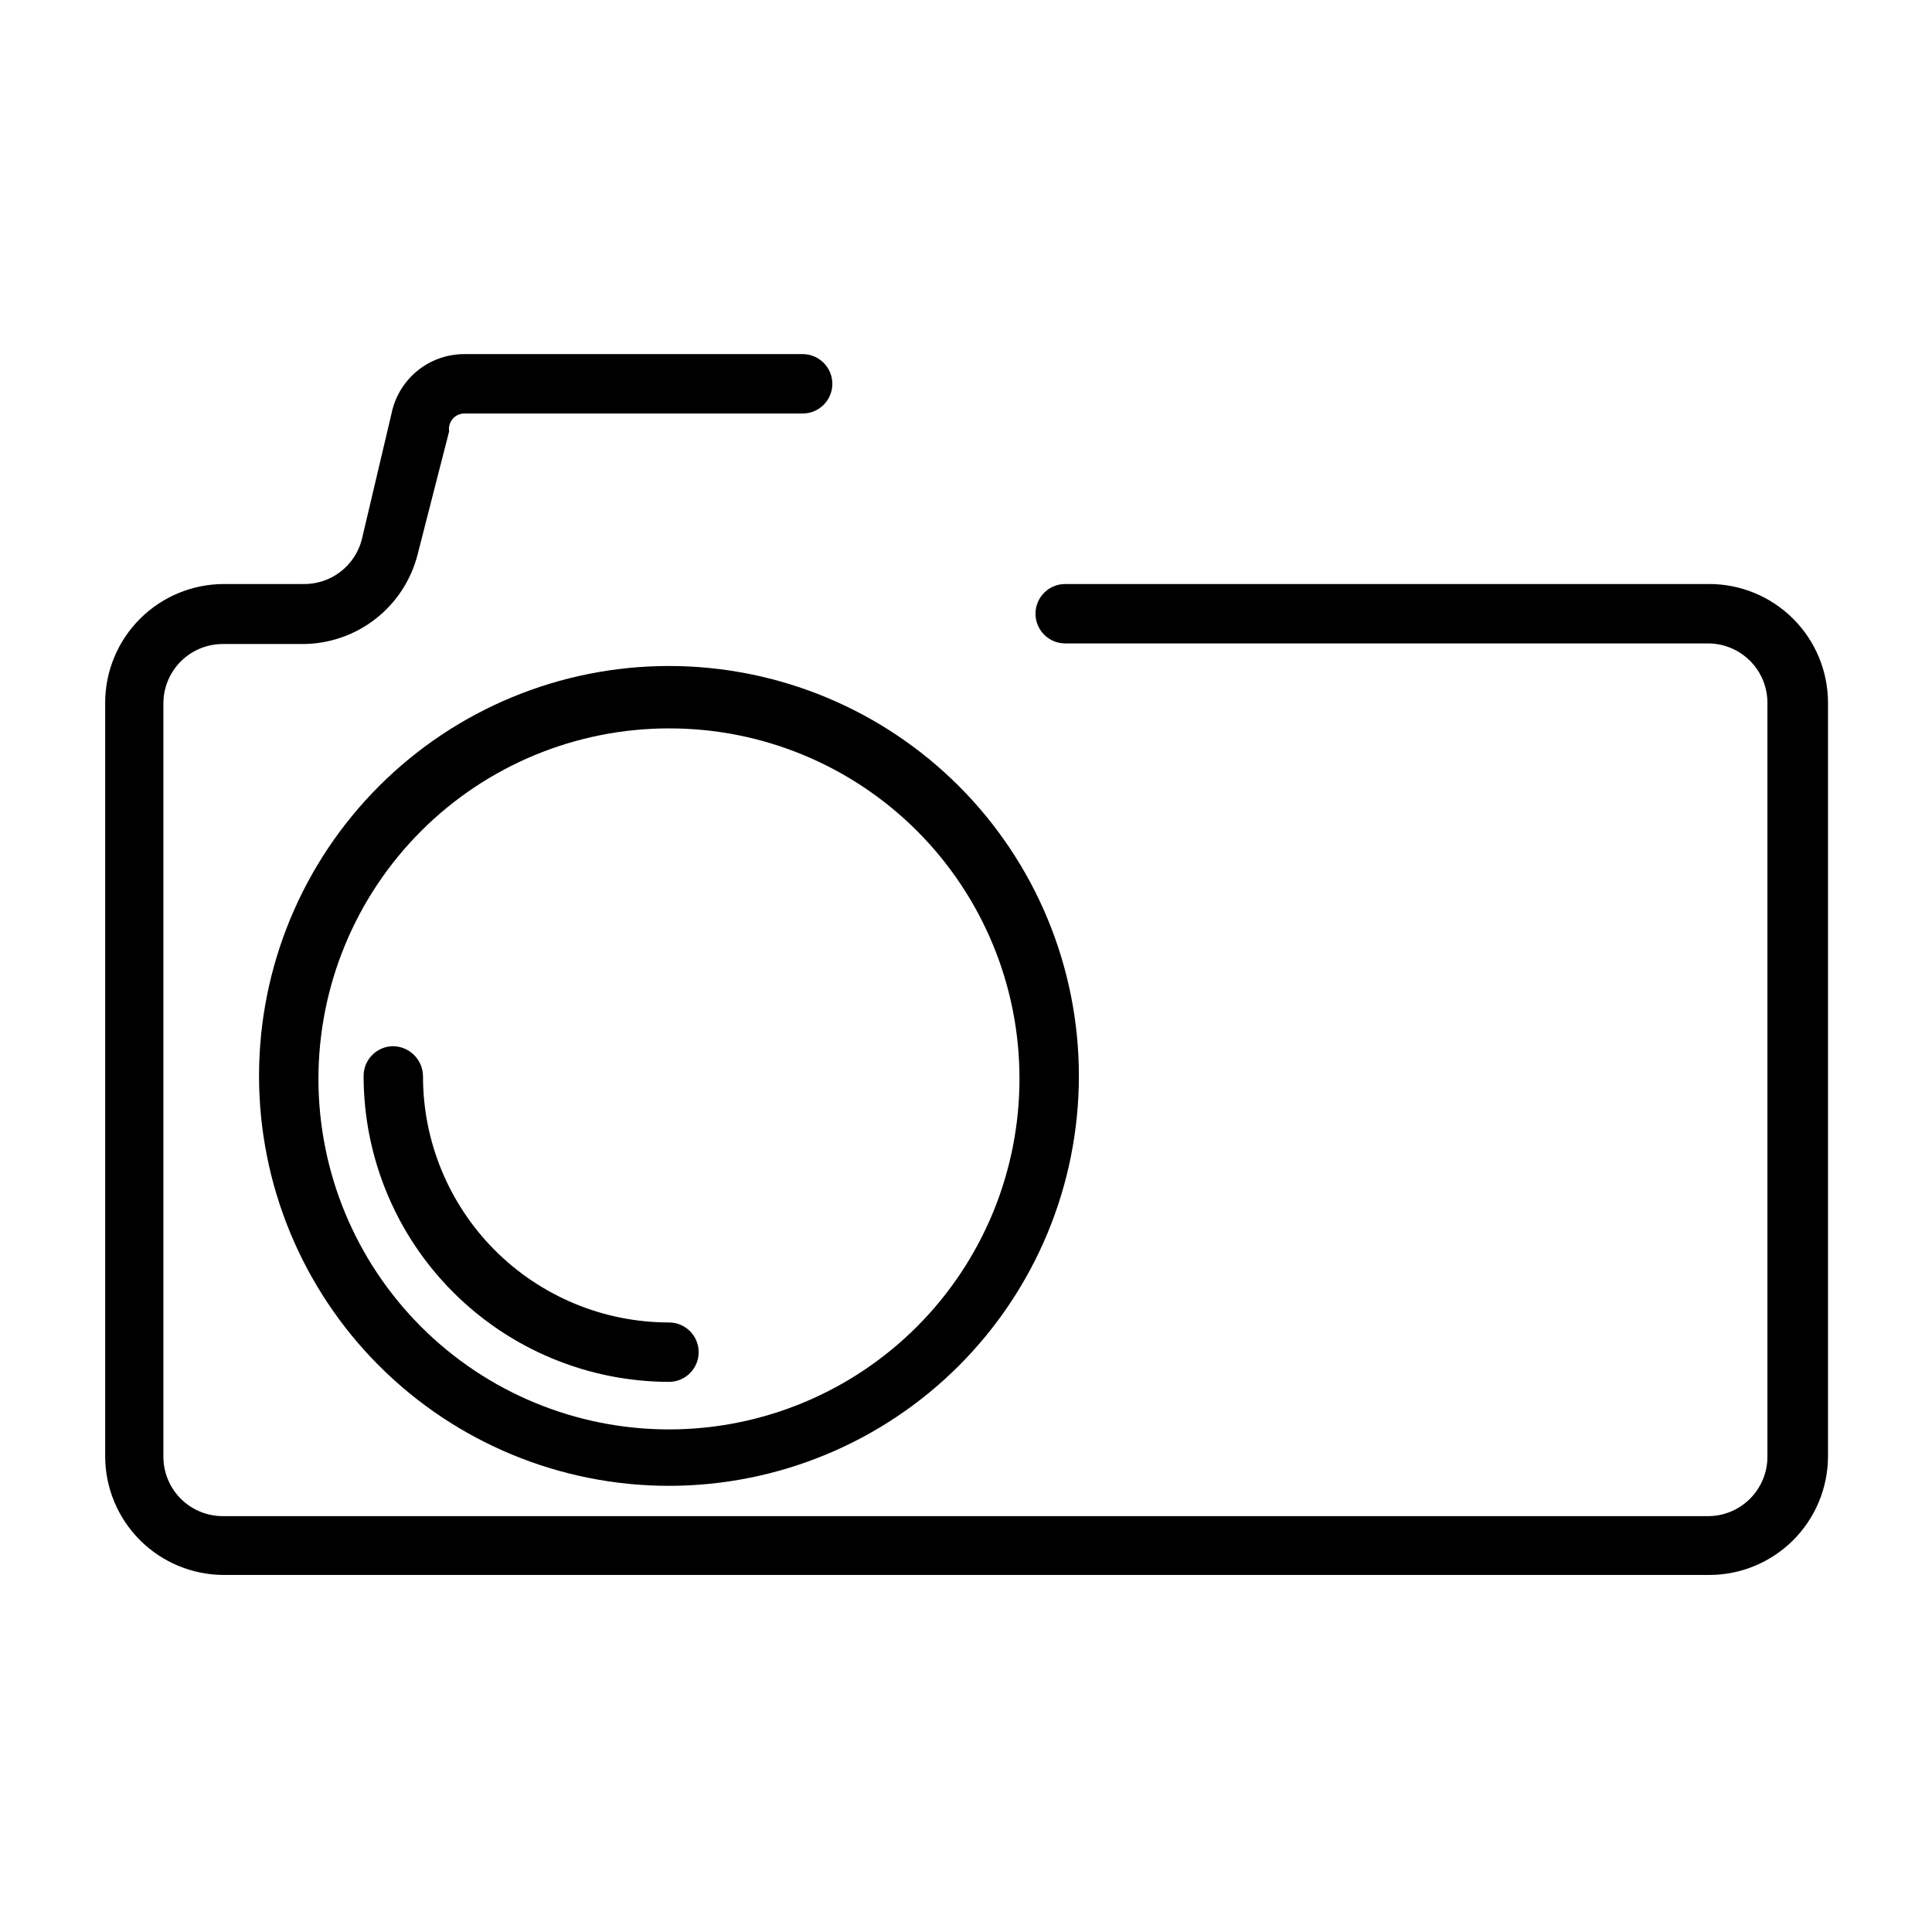 <?xml version="1.0" encoding="UTF-8"?>
<!-- Uploaded to: SVG Find, www.svgrepo.com, Generator: SVG Find Mixer Tools -->
<svg fill="#000000" width="800px" height="800px" version="1.1" viewBox="144 144 512 512" xmlns="http://www.w3.org/2000/svg">
 <g>
  <path d="m596.96 561.38h-393.6c-8.352 0-16.359-3.316-22.266-9.223s-9.223-13.914-9.223-22.266v-199.63c0-8.352 3.316-16.363 9.223-22.266 5.906-5.906 13.914-9.223 22.266-9.223h20.781c3.574 0.113 7.082-0.996 9.945-3.141 2.863-2.148 4.906-5.203 5.801-8.668l7.871-33.379c0.906-4.43 3.309-8.418 6.805-11.285 3.5-2.867 7.879-4.441 12.402-4.457h89.742c4.348 0 7.871 3.523 7.871 7.871 0 4.348-3.523 7.871-7.871 7.871h-89.742c-1.176 0.031-2.281 0.566-3.035 1.473-0.754 0.902-1.082 2.09-0.902 3.25l-8.344 32.59c-1.715 6.801-5.652 12.828-11.188 17.137-5.531 4.305-12.344 6.641-19.355 6.637h-21.098c-4.176 0-8.18 1.66-11.133 4.613-2.949 2.953-4.609 6.957-4.609 11.133v199.63c0 4.176 1.66 8.18 4.609 11.133 2.953 2.953 6.957 4.613 11.133 4.613h393.6c4.176 0 8.18-1.66 11.133-4.613 2.953-2.953 4.613-6.957 4.613-11.133v-199.79c0-4.176-1.66-8.184-4.613-11.133-2.953-2.953-6.957-4.613-11.133-4.613h-170.35c-4.348 0-7.875-3.523-7.875-7.871 0-4.348 3.527-7.871 7.875-7.871h170.66c8.352 0 16.359 3.316 22.266 9.223 5.906 5.902 9.223 13.914 9.223 22.266v199.79c-0.043 8.324-3.379 16.293-9.277 22.164-5.902 5.871-13.887 9.168-22.211 9.168z"/>
  <path d="m321.28 537.76c-28.812 0-56.441-11.445-76.816-31.816-20.371-20.375-31.816-48.004-31.816-76.816s11.445-56.441 31.816-76.816c20.375-20.371 48.004-31.816 76.816-31.816s56.445 11.445 76.816 31.816c20.375 20.375 31.82 48.004 31.82 76.816s-11.445 56.441-31.82 76.816c-20.371 20.371-48.004 31.816-76.816 31.816zm0-200.73c-24.645 0-48.277 9.793-65.699 27.223-17.422 17.434-27.203 41.074-27.191 65.719 0.016 24.645 9.824 48.273 27.266 65.688 17.441 17.41 41.086 27.176 65.73 27.148 24.645-0.027 48.27-9.848 65.672-27.297 17.402-17.453 27.156-41.105 27.113-65.75 0-24.621-9.793-48.23-27.215-65.625-17.426-17.398-41.055-27.148-65.676-27.105z"/>
  <path d="m321.28 510.21c-21.477-0.043-42.059-8.602-57.23-23.805-15.172-15.199-23.691-35.801-23.691-57.277 0-4.348 3.523-7.871 7.871-7.871 4.312 0.082 7.789 3.559 7.871 7.871-0.043 17.312 6.809 33.934 19.035 46.191 12.227 12.258 28.832 19.145 46.145 19.145 4.348 0 7.871 3.527 7.871 7.875 0 4.348-3.523 7.871-7.871 7.871z"/>
 </g>
</svg>